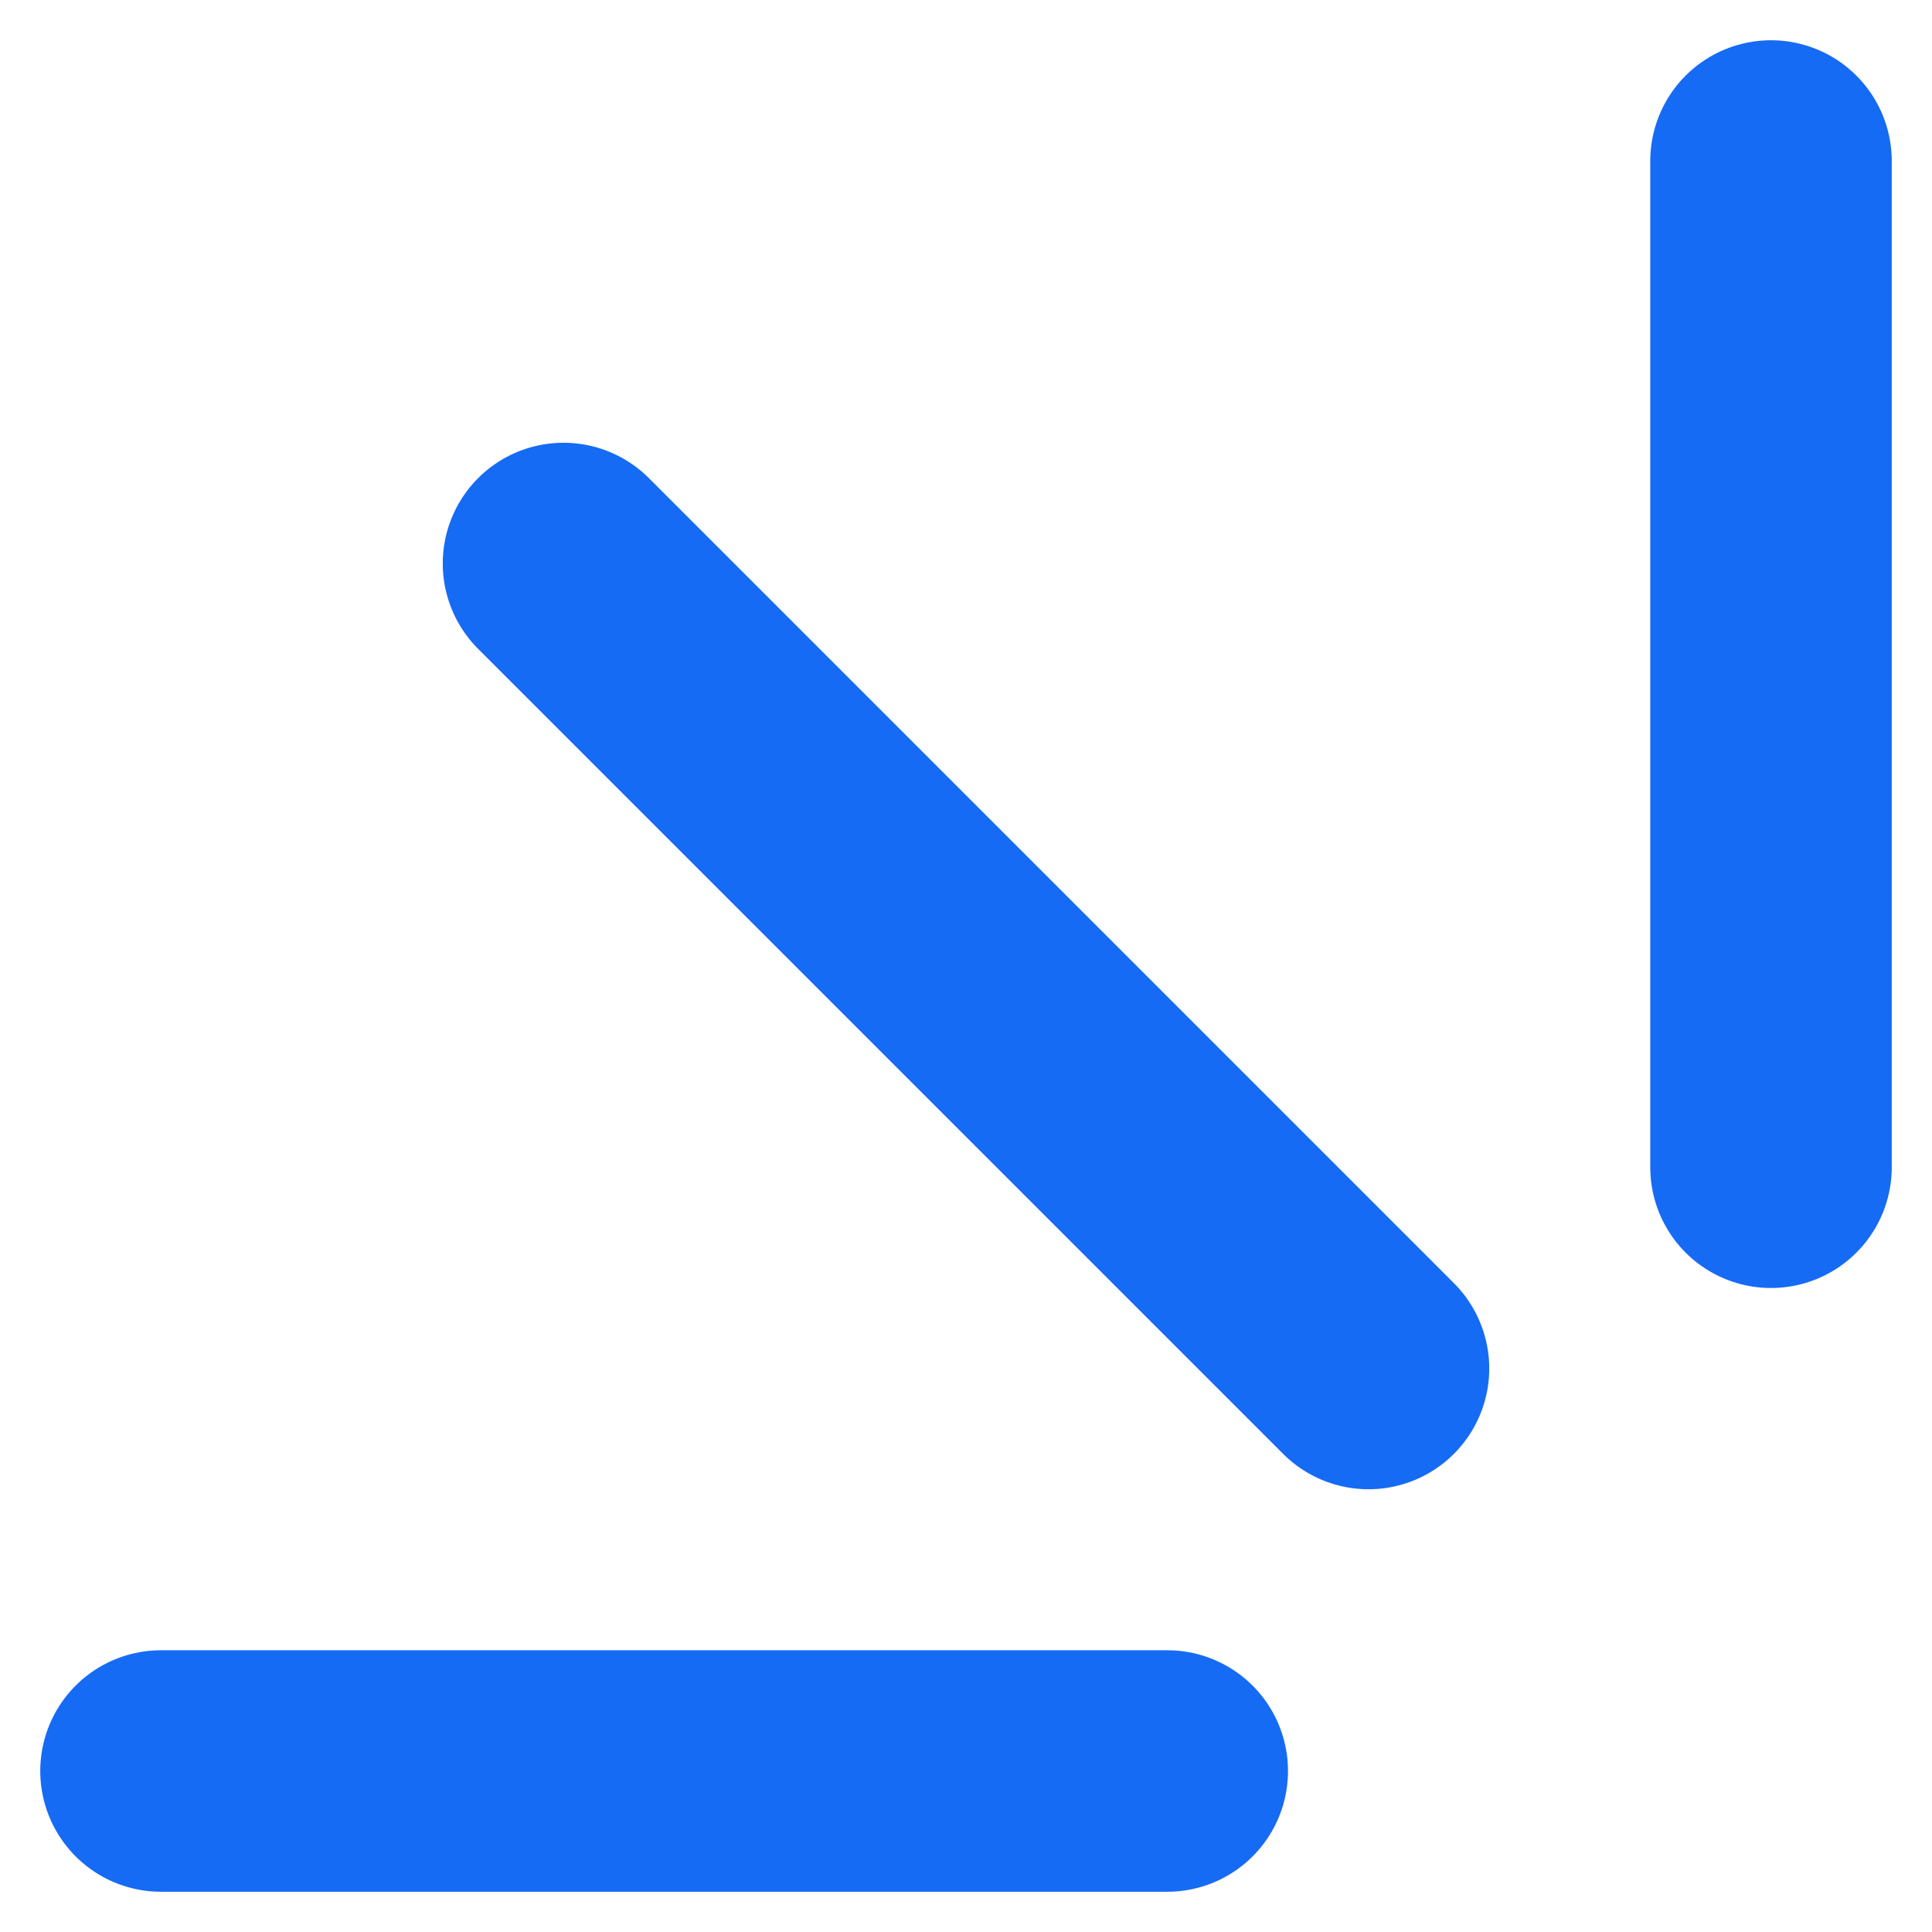 <?xml version="1.0" encoding="utf-8"?>
<svg xmlns="http://www.w3.org/2000/svg" fill="none" height="100%" overflow="visible" preserveAspectRatio="none" style="display: block;" viewBox="0 0 12 12" width="100%">
<path d="M8.5 8.5L3.5 3.5M11 7.25V1M7.25 11H1" id="Vector 1" stroke="#166BF4" stroke-linecap="round" stroke-width="1.5"/>
</svg>